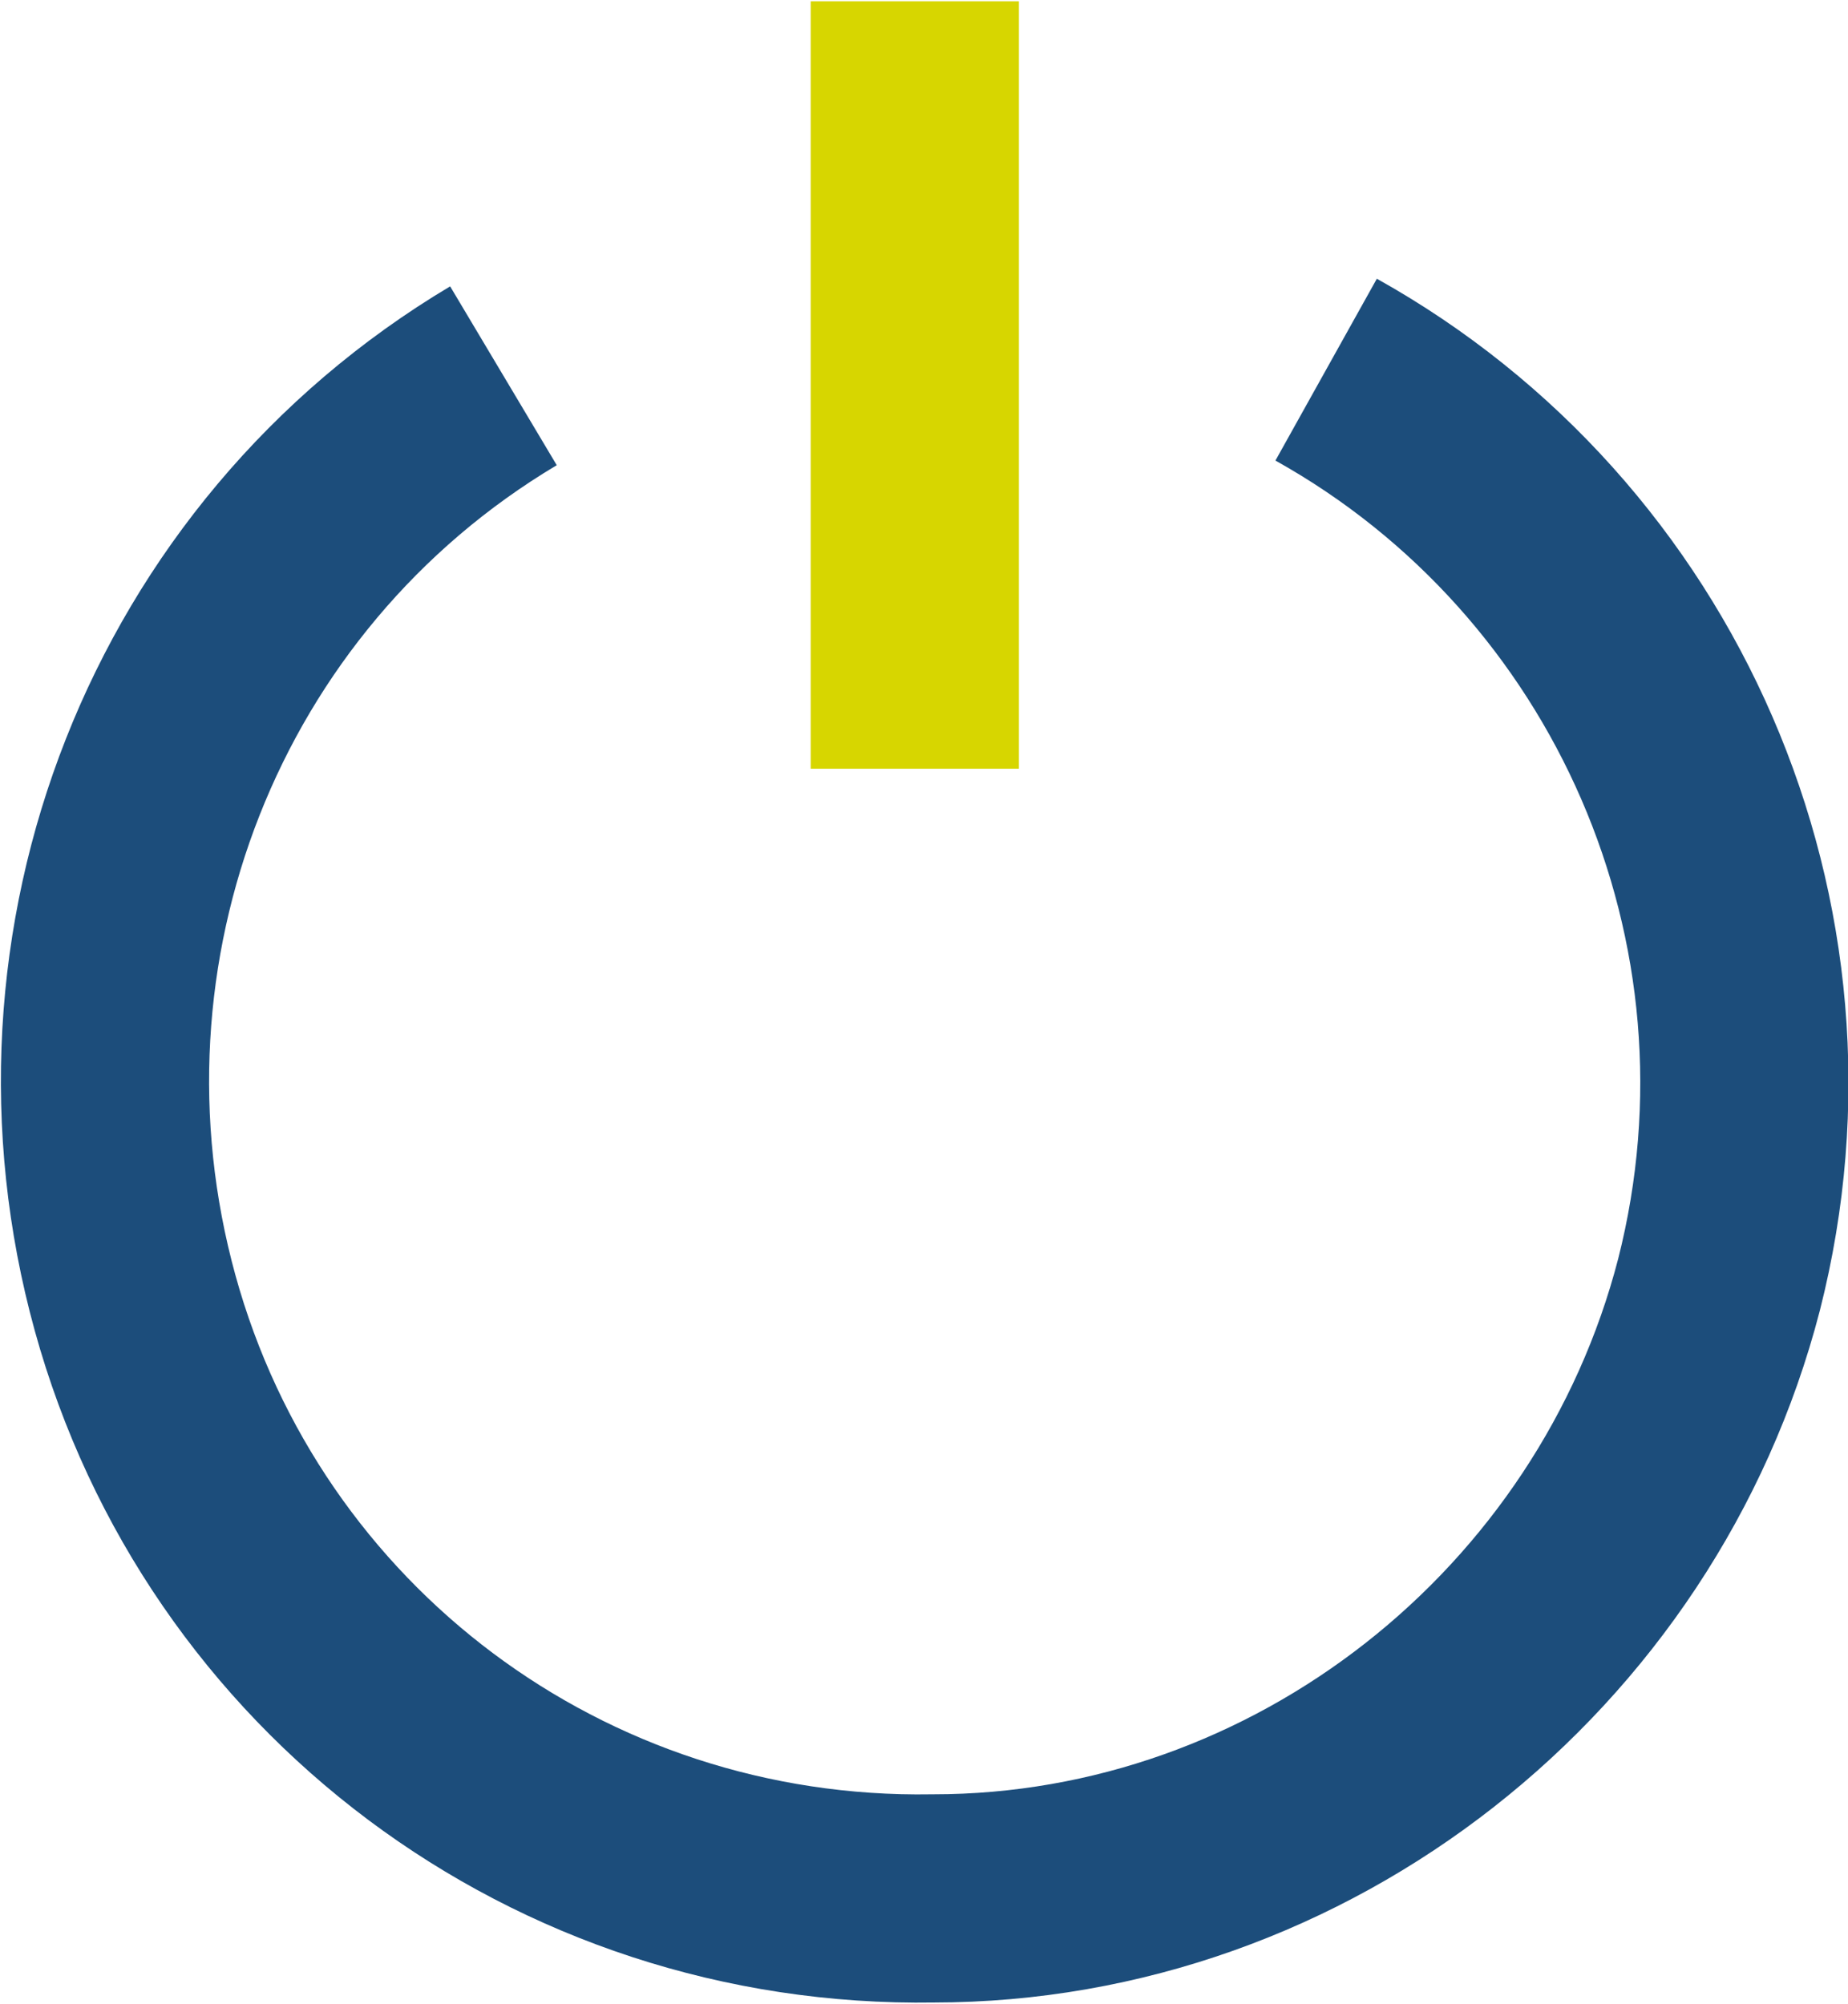 <?xml version="1.0" encoding="UTF-8"?>
<!DOCTYPE svg PUBLIC "-//W3C//DTD SVG 1.1//EN" "http://www.w3.org/Graphics/SVG/1.1/DTD/svg11.dtd">
<!-- Creator: CorelDRAW X8 -->
<svg xmlns="http://www.w3.org/2000/svg" xml:space="preserve" width="14.19mm" height="15.388mm" version="1.1" style="shape-rendering:geometricPrecision; text-rendering:geometricPrecision; image-rendering:optimizeQuality; fill-rule:evenodd; clip-rule:evenodd"
viewBox="0 0 301 326"
 xmlns:xlink="http://www.w3.org/1999/xlink">
 <defs>
  <style type="text/css">
   <![CDATA[
    .str0 {stroke:#1C4D7B;stroke-width:33.911}
    .str1 {stroke:#D7D600;stroke-width:33.911}
    .fil0 {fill:none}
   ]]>
  </style>
 </defs>
 <g id="Layer_x0020_1">
  <path class="fil0 str0" d="M216 60c52,29 79,90 64,149 -15,58 -68,100 -128,100 -61,1 -114,-39 -130,-97 -16,-58 8,-120 60,-151"/>
  <line class="fil0 str1" x1="149" y1="0" x2="149" y2= "125" />
 </g>
</svg>
